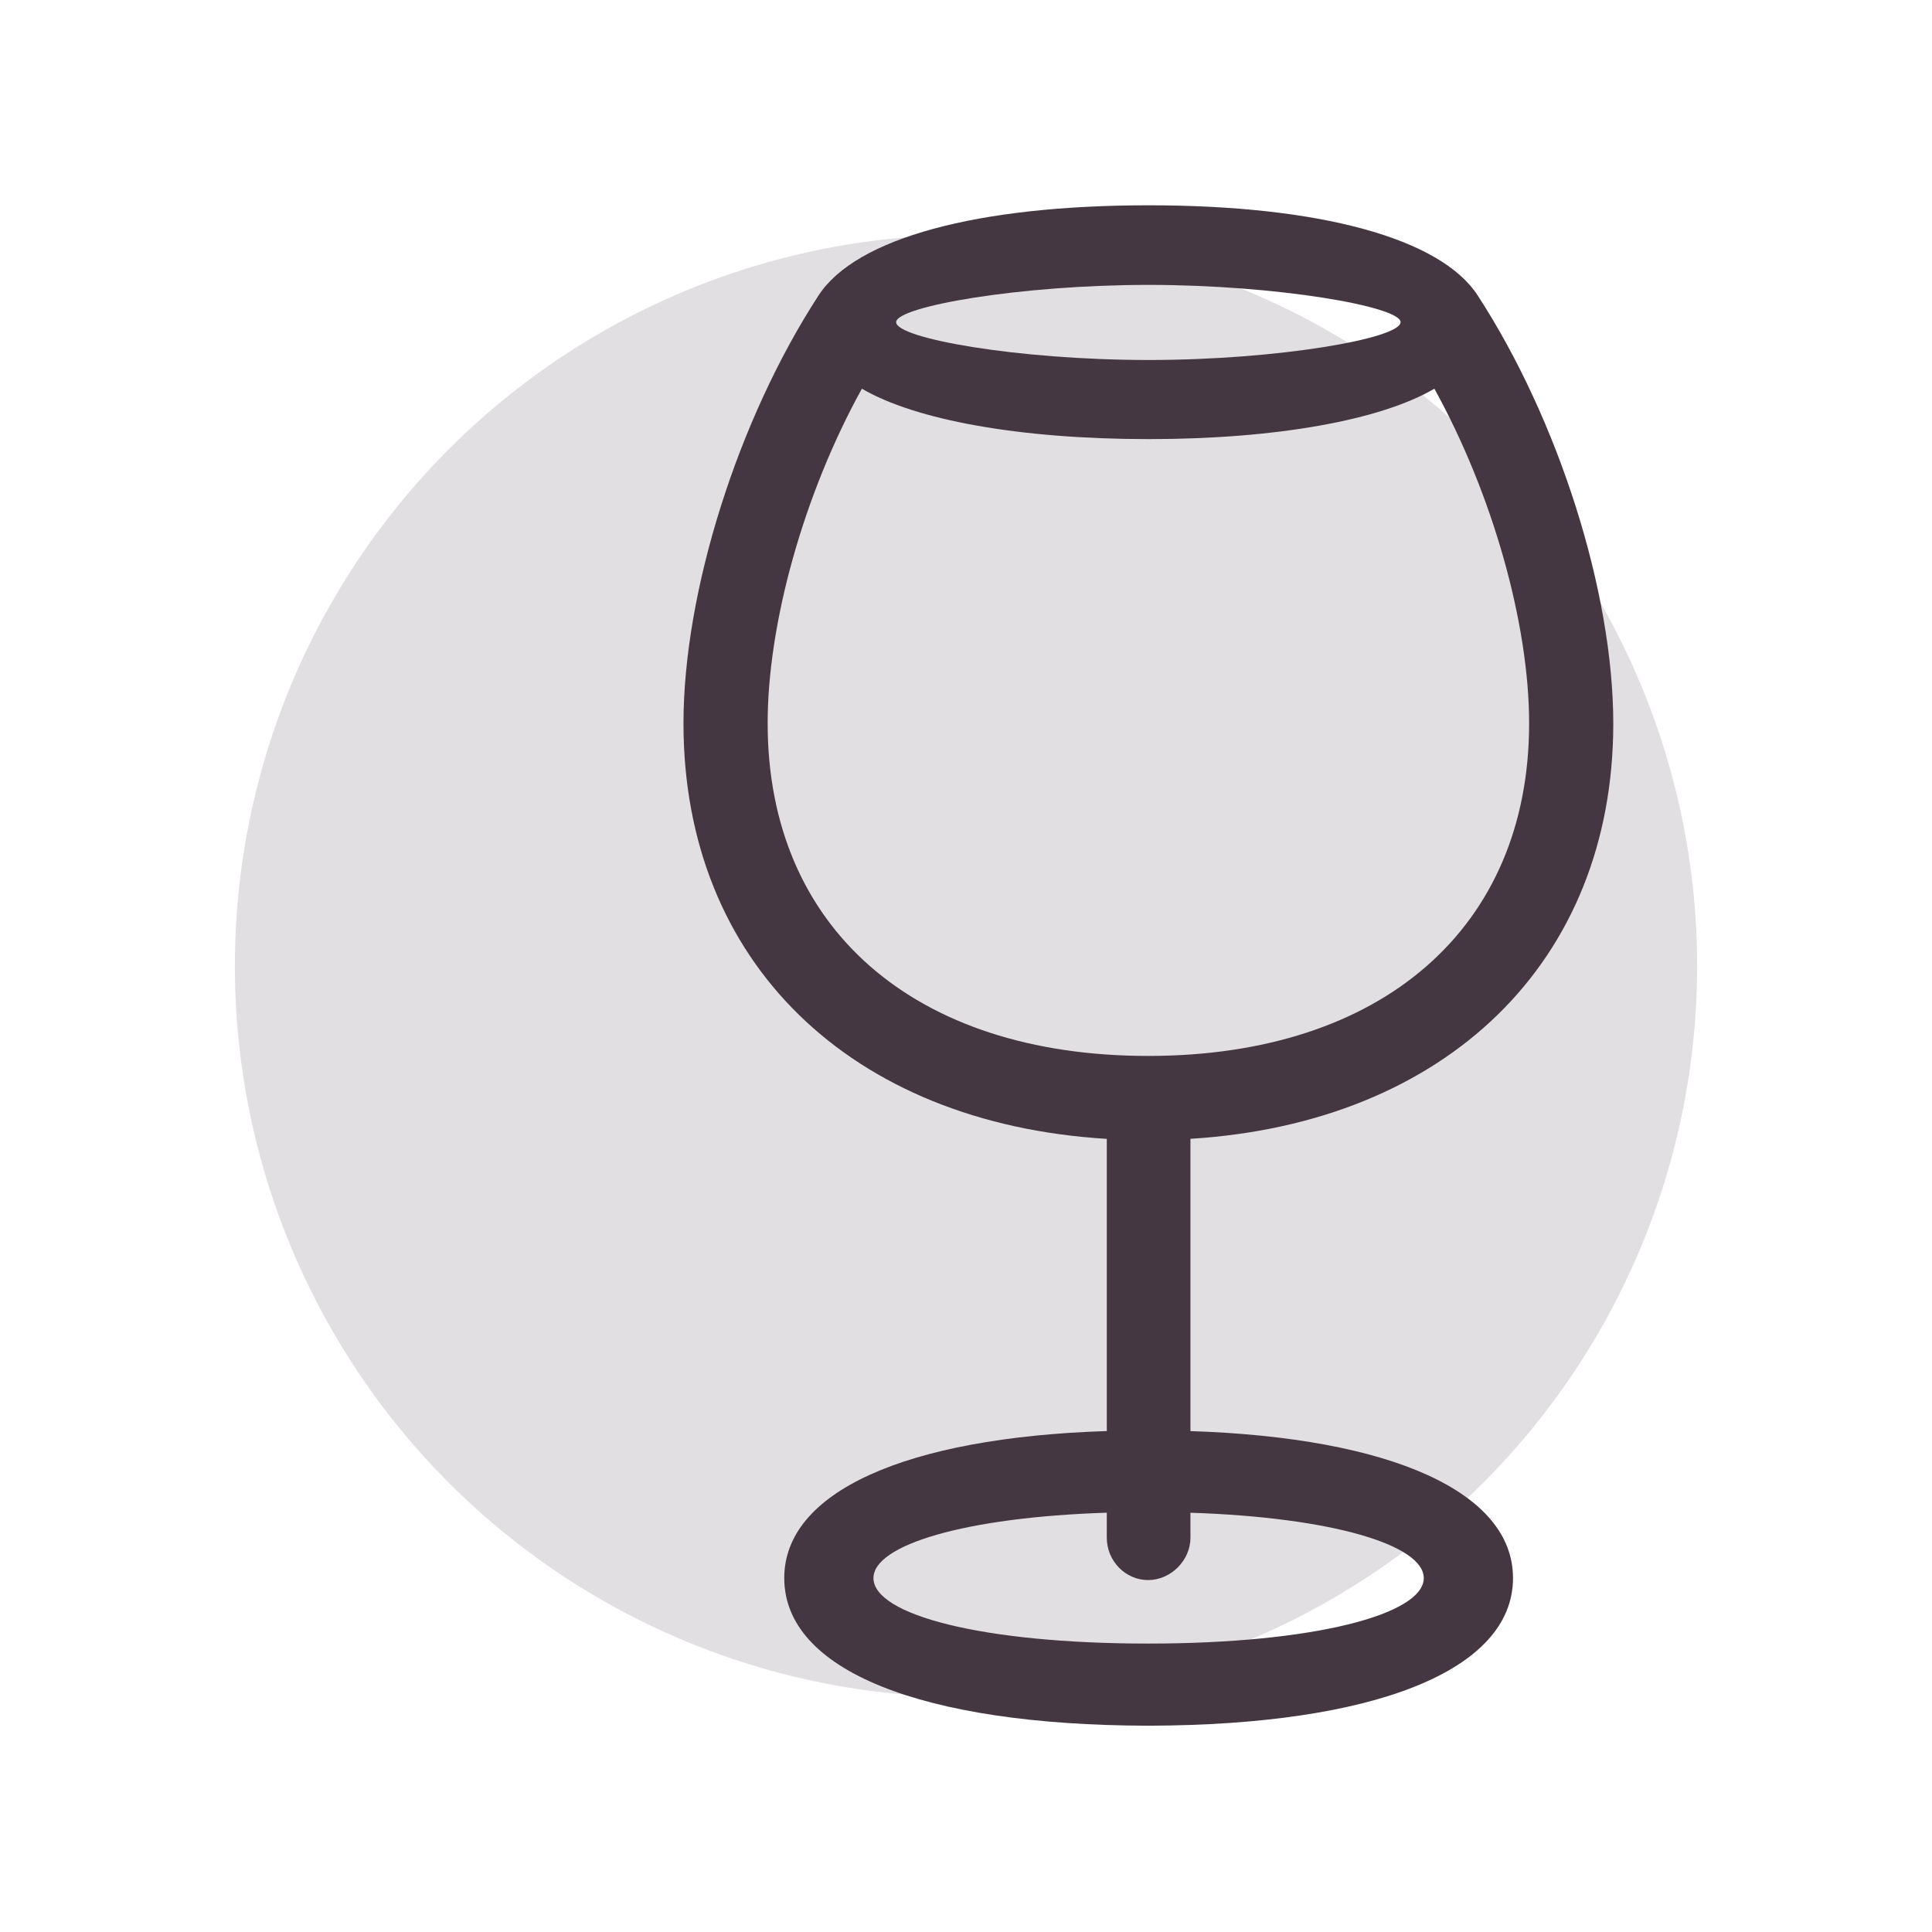 <?xml version="1.0" encoding="UTF-8"?><svg id="Layer_1" xmlns="http://www.w3.org/2000/svg" width="100" height="100" viewBox="0 0 100 100"><defs><style>.cls-1{fill:none;}.cls-2{opacity:.16;}.cls-2,.cls-3{fill:#443742;}</style></defs><rect class="cls-1" width="100" height="100"/><circle class="cls-2" cx="50" cy="50" r="37.843"/><path class="cls-3" d="M61.617,74.073v-15.128c13.247-.823,21.886-9.157,21.886-21.504,0-6.809-2.843-15.73-7.017-22.147-1.93-2.974-8.217-4.668-17.034-4.668-8.869,0-15.155,1.694-17.085,4.668-4.174,6.417-6.99,15.338-6.99,22.147,0,12.364,8.637,20.701,21.911,21.507v15.123c-10.434.335-16.695,3.158-16.695,7.609,0,4.774,7.096,7.617,18.835,7.642,11.737-.025,18.885-2.869,18.885-7.642,0-4.444-6.285-7.265-16.695-7.607ZM59.452,14.746c6.652,0,13.042,1.123,13.042,1.93,0,.836-6.312,1.957-13.042,1.957-6.781,0-13.068-1.121-13.068-1.957,0-.808,6.391-1.93,13.068-1.93ZM39.733,37.441c0-5.139,1.851-11.843,4.878-17.322,2.765,1.619,8.165,2.609,14.842,2.609,6.625,0,12.025-.99,14.79-2.609,3.026,5.479,4.904,12.183,4.904,17.322,0,10.589-7.617,17.214-19.719,17.214s-19.694-6.625-19.694-17.214ZM59.427,85.071c-8.582,0-14.217-1.488-14.217-3.391,0-1.716,4.748-3.148,12.077-3.383v1.297c0,1.2.965,2.19,2.14,2.19,1.173,0,2.19-1.017,2.19-2.19v-1.295c7.325.238,12.077,1.669,12.077,3.381,0,1.878-5.685,3.391-14.267,3.391Z"/></svg>